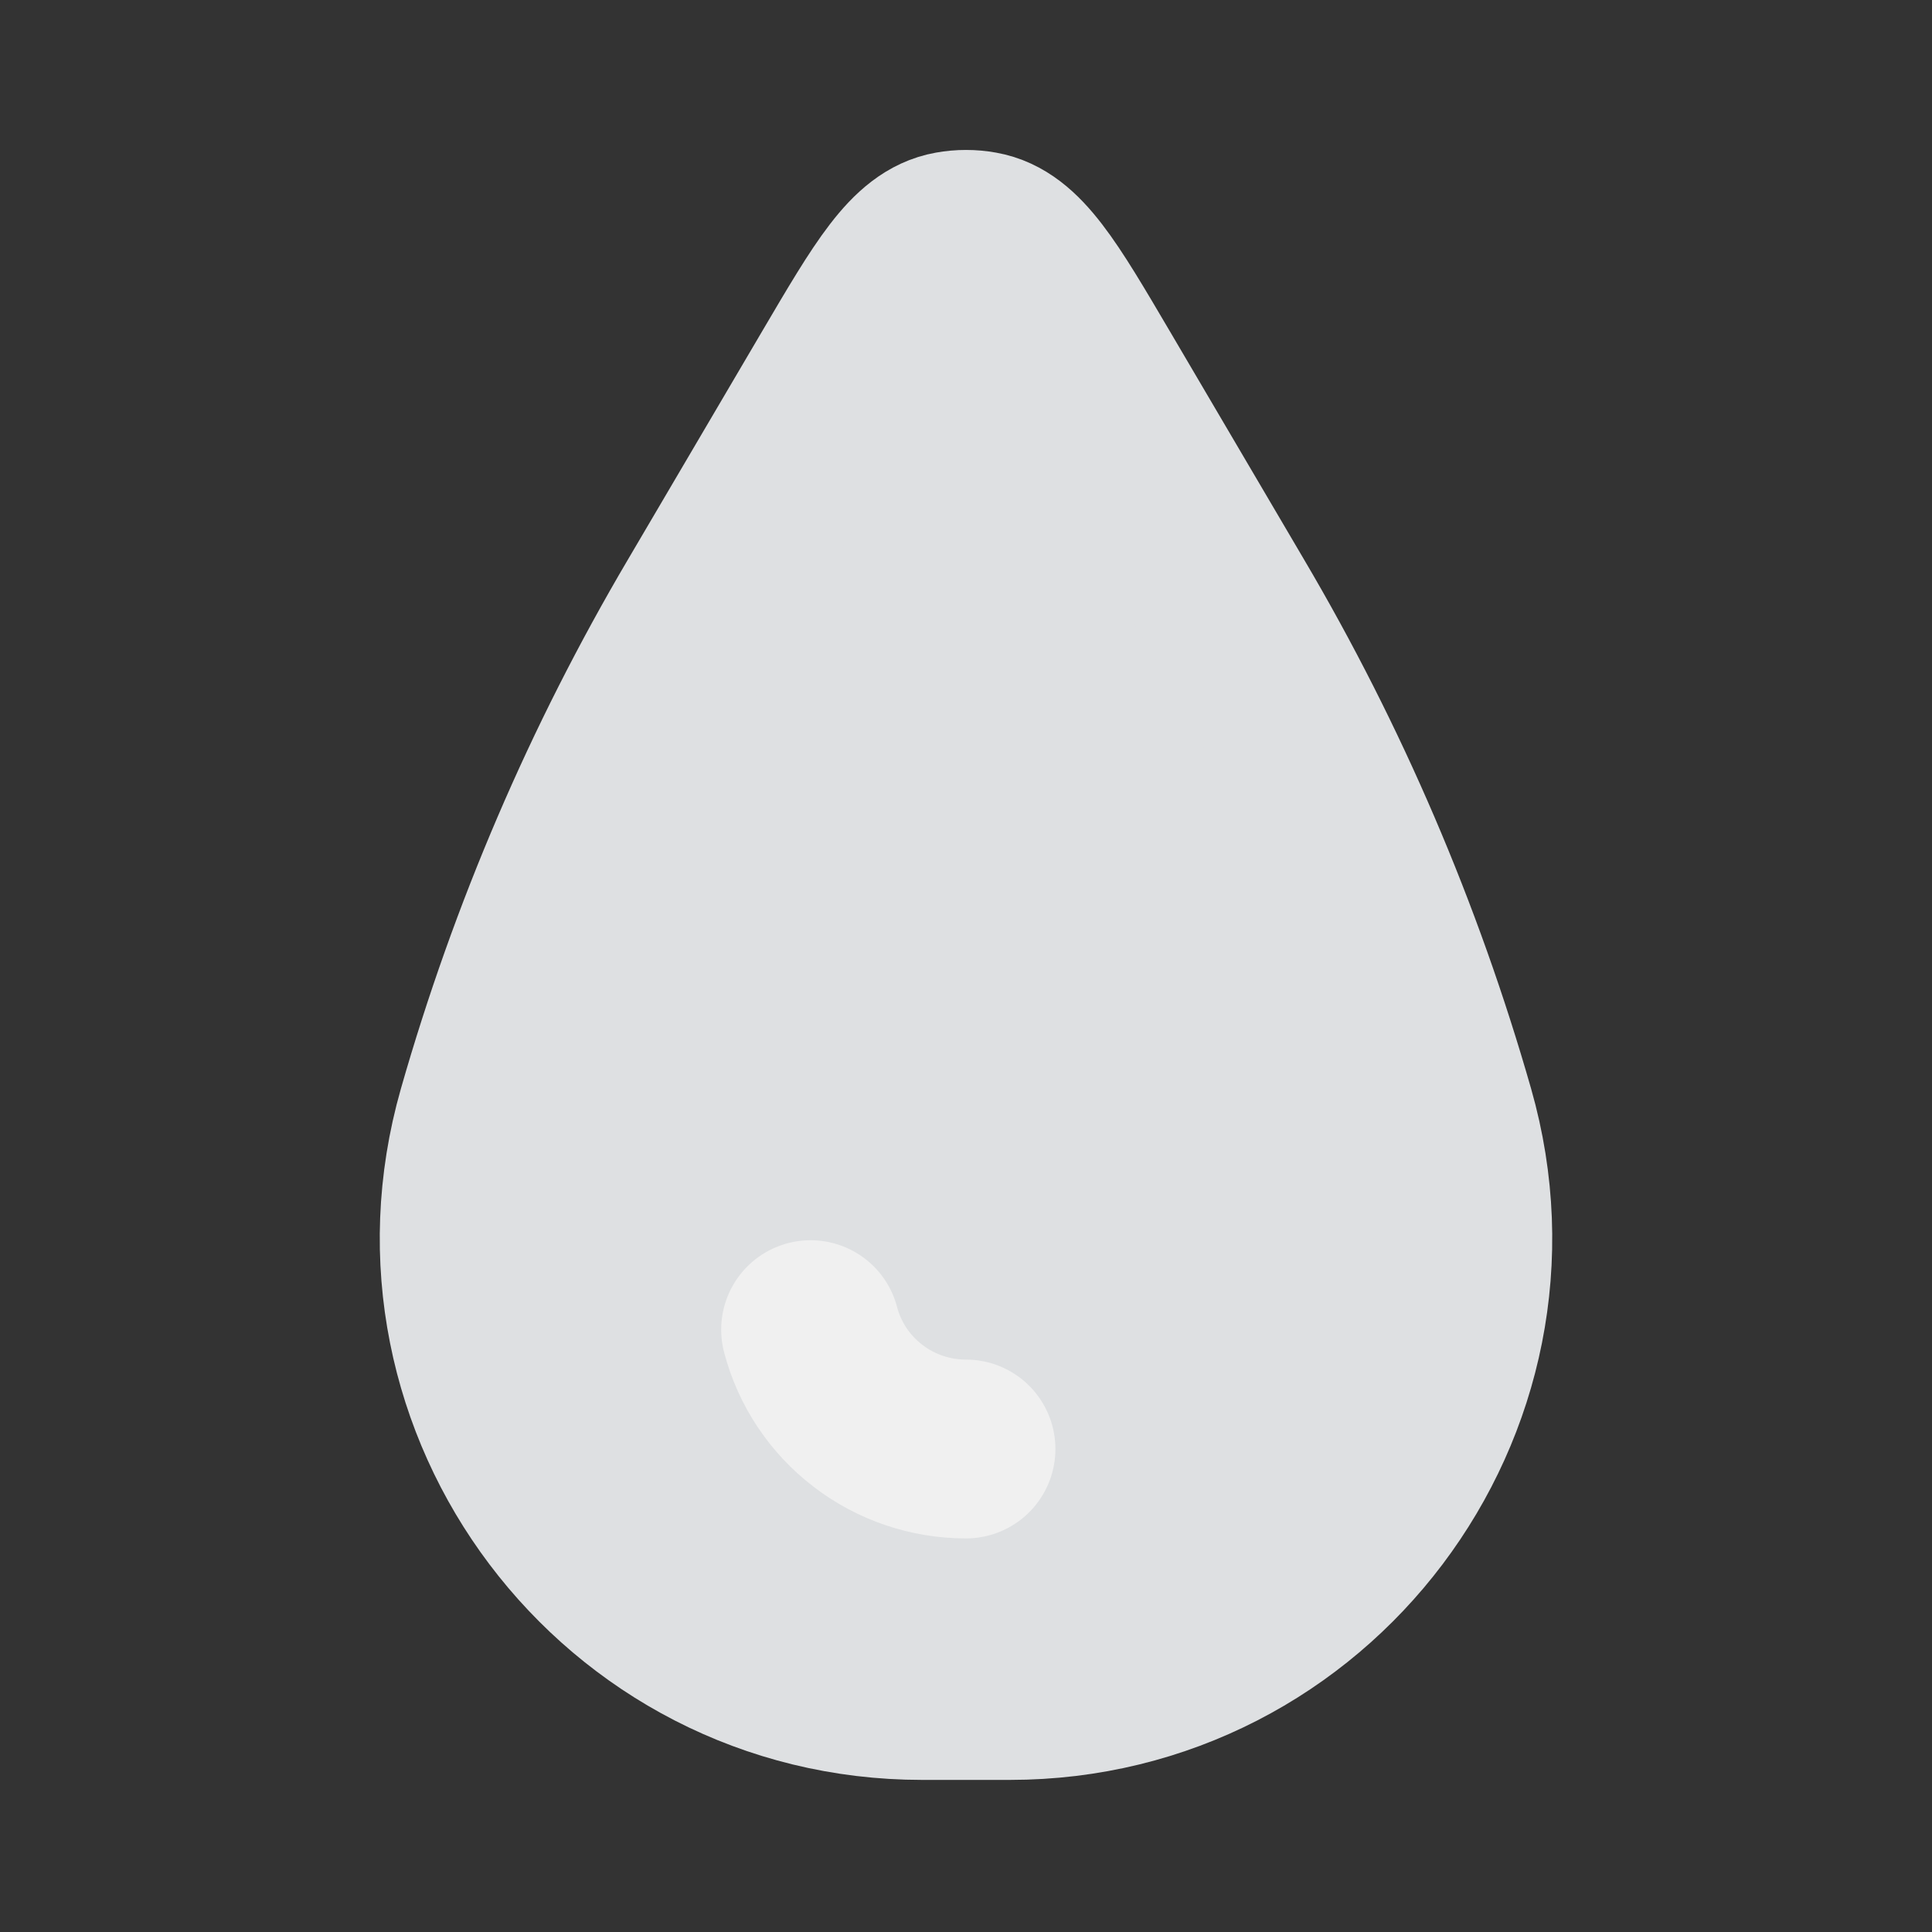 <svg width="9" height="9" viewBox="0 0 9 9" fill="none" xmlns="http://www.w3.org/2000/svg">
<rect x="0" y="0" width="9" height="9" fill="#333333" stroke="none"/>
<path d="M3.909 1.755C4.146 1.352 4.264 1.151 4.433 1.121C4.477 1.113 4.523 1.113 4.567 1.121C4.736 1.151 4.854 1.352 5.091 1.755L5.716 2.818C6.154 3.561 6.495 4.357 6.732 5.186C7.117 6.534 6.105 7.875 4.704 7.875H4.296C2.895 7.875 1.883 6.534 2.268 5.186C2.505 4.357 2.846 3.561 3.284 2.818L3.909 1.755Z" fill="#DEE0E2" stroke="#DEE0E2" stroke-width="0.833"/>
<path d="M4.5 6.75C4.335 6.75 4.174 6.696 4.043 6.595C3.912 6.495 3.818 6.354 3.776 6.194" fill="#F0F0F0"/>
<path d="M4.5 6.75C4.335 6.75 4.174 6.696 4.043 6.595C3.912 6.495 3.818 6.354 3.776 6.194" stroke="#F0F0F0" stroke-width="0.833" stroke-linecap="round"/>
</svg>
